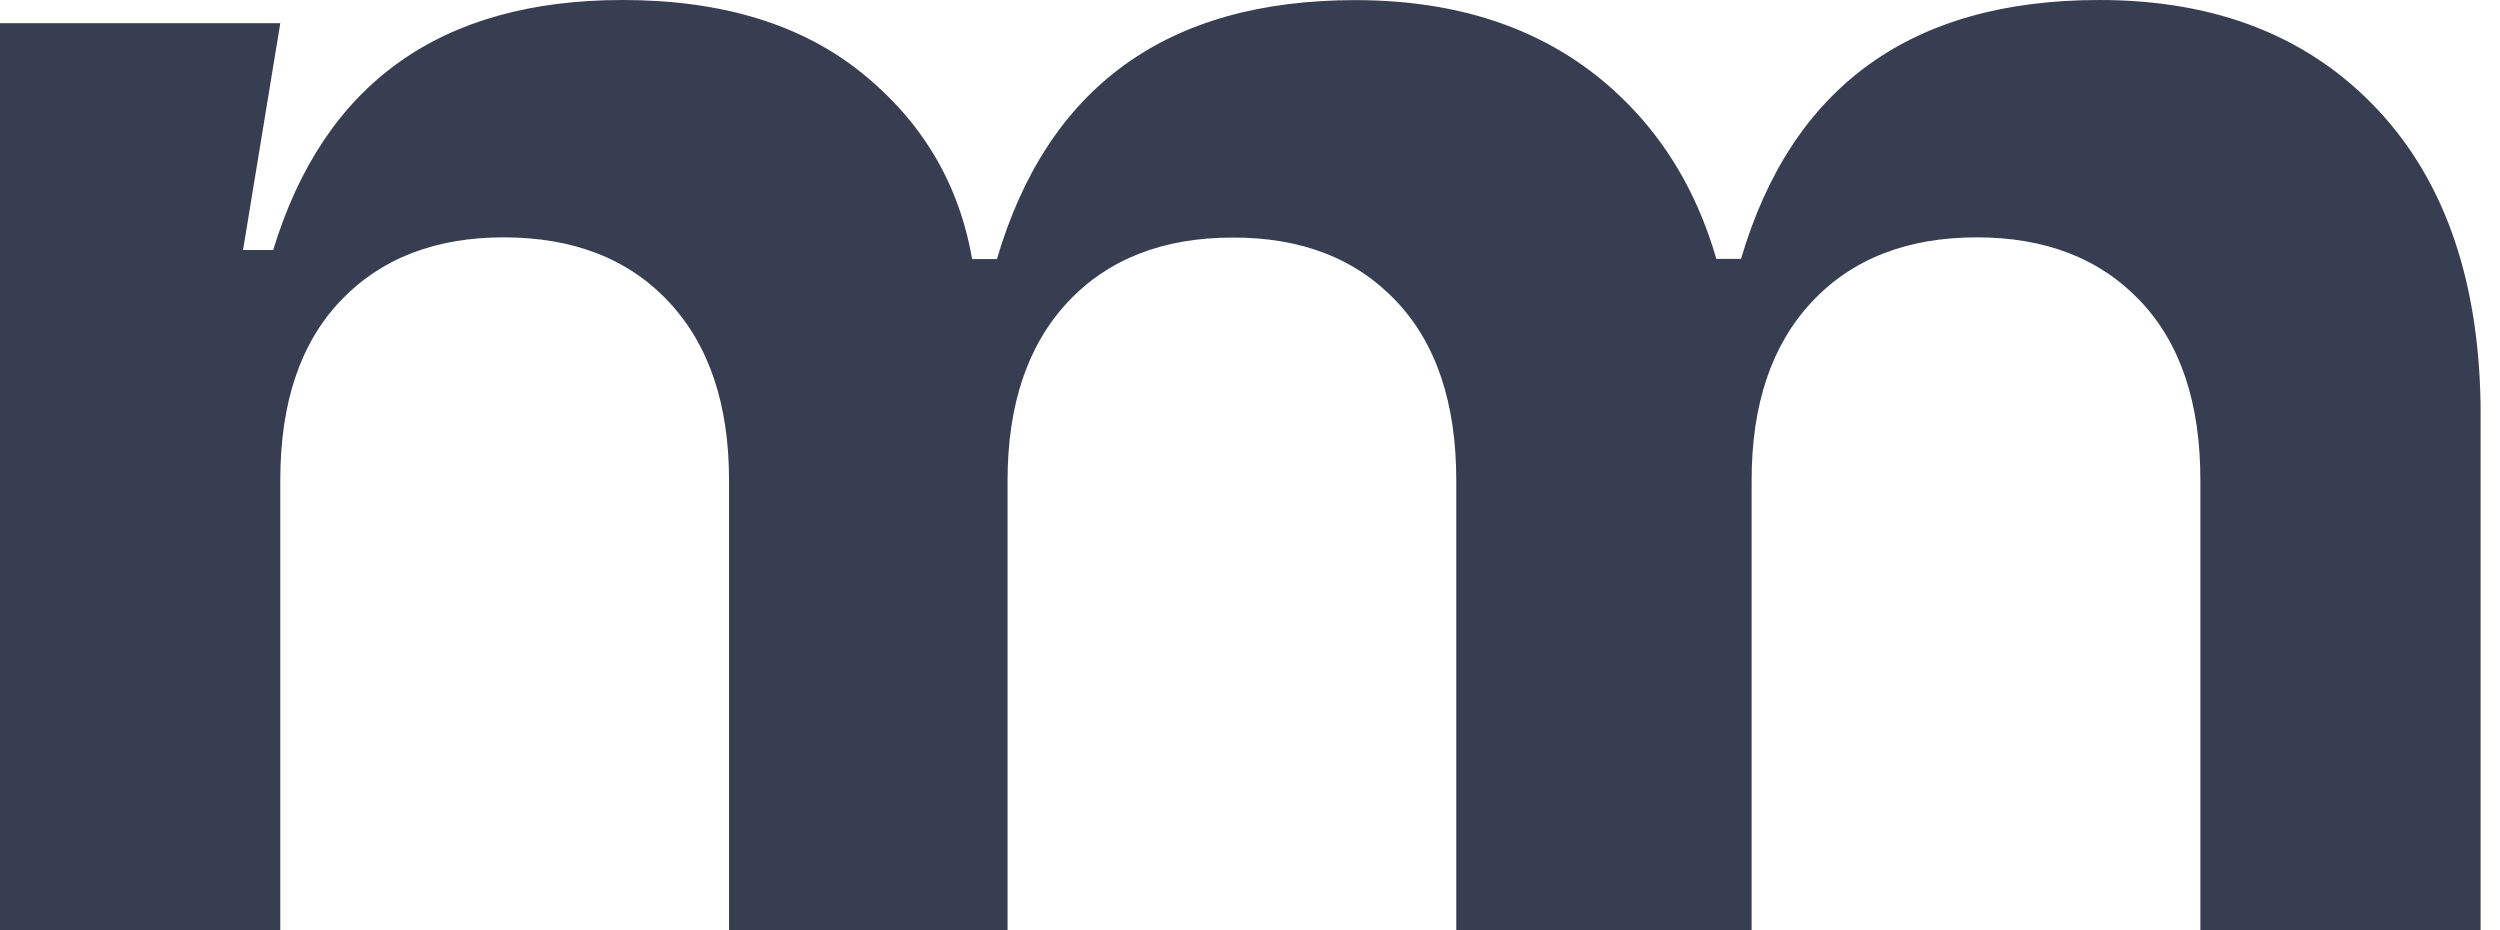 <?xml version="1.0" encoding="UTF-8"?> <svg xmlns="http://www.w3.org/2000/svg" width="86" height="32" viewBox="0 0 86 32" fill="none"><g clip-path="url(#clip0_33_39)"><path d="M72.216 5.76491e-07C76.243 -0.001 79.436 1.258 81.796 3.777C84.155 6.296 85.335 9.808 85.335 14.31V31.996H75.693V16.517C75.694 13.855 75.003 11.798 73.618 10.345C72.234 8.891 70.364 8.165 68.006 8.165C65.606 8.166 63.714 8.904 62.331 10.38C60.947 11.856 60.256 13.903 60.256 16.521V32H50.096V16.521C50.096 13.863 49.405 11.805 48.022 10.349C46.638 8.893 44.768 8.167 42.409 8.172C40.009 8.172 38.117 8.911 36.735 10.387C35.353 11.864 34.661 13.912 34.66 16.529V32.007H25.079V16.521C25.079 13.903 24.387 11.856 23.004 10.38C21.621 8.904 19.73 8.166 17.33 8.165C14.971 8.165 13.1 8.891 11.716 10.345C10.333 11.798 9.642 13.855 9.642 16.517V31.996L0 32V0.798H9.642L8.361 8.599H9.398C11.146 2.867 15.153 0.001 21.418 5.76491e-07C24.836 5.76491e-07 27.582 0.839 29.657 2.518C31.732 4.197 32.993 6.328 33.44 8.911H34.294C36.043 2.973 40.151 0.004 46.619 0.004C50.645 0.004 53.838 1.263 56.199 3.781C57.512 5.182 58.46 6.89 59.042 8.906H59.891C61.639 2.969 65.748 5.76491e-07 72.216 5.76491e-07Z" fill="#373E52"></path></g><defs><clipPath id="clip0_33_39"><rect width="85.333" height="32" fill="white"></rect></clipPath></defs></svg> 